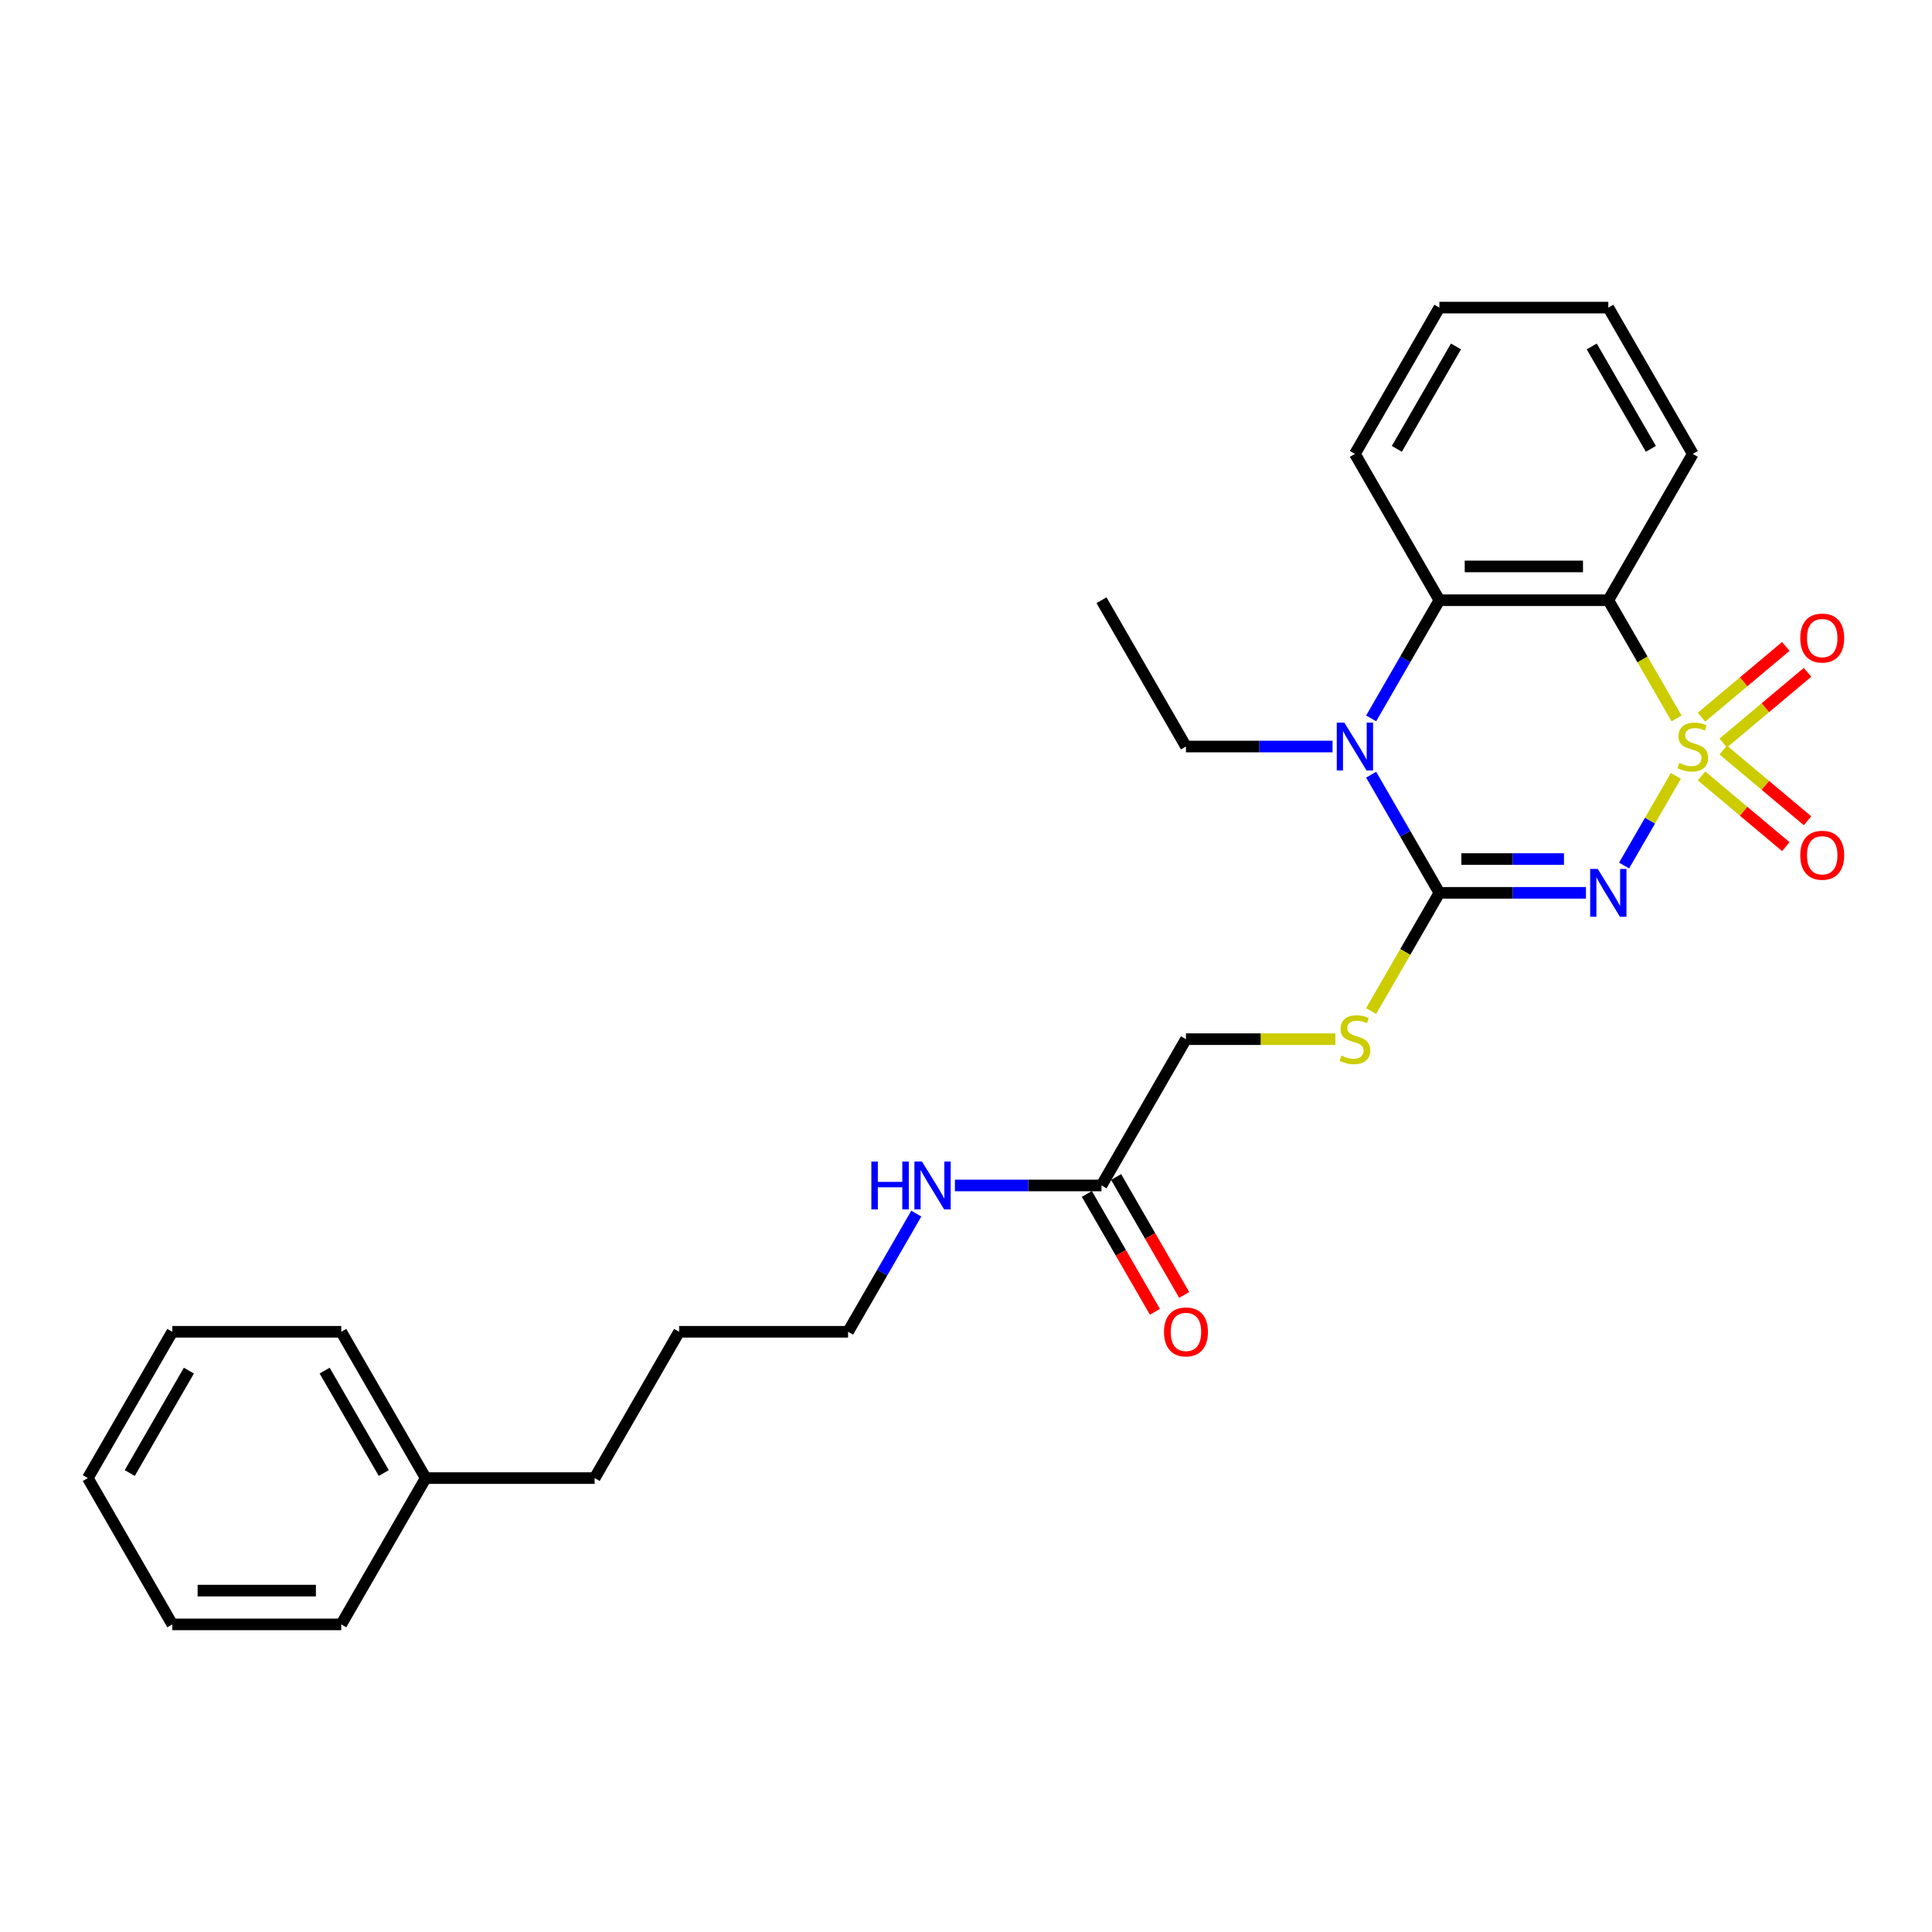 <?xml version='1.0' encoding='iso-8859-1'?>
<svg version='1.1' baseProfile='full'
              xmlns='http://www.w3.org/2000/svg'
                      xmlns:rdkit='http://www.rdkit.org/xml'
                      xmlns:xlink='http://www.w3.org/1999/xlink'
                  xml:space='preserve'
width='1000px' height='1000px' viewBox='0 0 1000 1000'>
<!-- END OF HEADER -->
<rect style='opacity:1.0;fill:#FFFFFF;stroke:none' width='1000' height='1000' x='0' y='0'> </rect>
<path class='bond-0' d='M 867.415,401.603 L 854.02,424.804' style='fill:none;fill-rule:evenodd;stroke:#CCCC00;stroke-width:6px;stroke-linecap:butt;stroke-linejoin:miter;stroke-opacity:1' />
<path class='bond-0' d='M 854.02,424.804 L 840.625,448.005' style='fill:none;fill-rule:evenodd;stroke:#0000FF;stroke-width:6px;stroke-linecap:butt;stroke-linejoin:miter;stroke-opacity:1' />
<path class='bond-2' d='M 867.799,371.871 L 850.133,341.273' style='fill:none;fill-rule:evenodd;stroke:#CCCC00;stroke-width:6px;stroke-linecap:butt;stroke-linejoin:miter;stroke-opacity:1' />
<path class='bond-2' d='M 850.133,341.273 L 832.467,310.674' style='fill:none;fill-rule:evenodd;stroke:#000000;stroke-width:6px;stroke-linecap:butt;stroke-linejoin:miter;stroke-opacity:1' />
<path class='bond-5' d='M 891.937,384.606 L 913.756,366.298' style='fill:none;fill-rule:evenodd;stroke:#CCCC00;stroke-width:6px;stroke-linecap:butt;stroke-linejoin:miter;stroke-opacity:1' />
<path class='bond-5' d='M 913.756,366.298 L 935.575,347.99' style='fill:none;fill-rule:evenodd;stroke:#FF0000;stroke-width:6px;stroke-linecap:butt;stroke-linejoin:miter;stroke-opacity:1' />
<path class='bond-5' d='M 880.695,371.209 L 902.514,352.901' style='fill:none;fill-rule:evenodd;stroke:#CCCC00;stroke-width:6px;stroke-linecap:butt;stroke-linejoin:miter;stroke-opacity:1' />
<path class='bond-5' d='M 902.514,352.901 L 924.333,334.593' style='fill:none;fill-rule:evenodd;stroke:#FF0000;stroke-width:6px;stroke-linecap:butt;stroke-linejoin:miter;stroke-opacity:1' />
<path class='bond-6' d='M 880.695,401.6 L 902.514,419.908' style='fill:none;fill-rule:evenodd;stroke:#CCCC00;stroke-width:6px;stroke-linecap:butt;stroke-linejoin:miter;stroke-opacity:1' />
<path class='bond-6' d='M 902.514,419.908 L 924.333,438.216' style='fill:none;fill-rule:evenodd;stroke:#FF0000;stroke-width:6px;stroke-linecap:butt;stroke-linejoin:miter;stroke-opacity:1' />
<path class='bond-6' d='M 891.937,388.203 L 913.756,406.511' style='fill:none;fill-rule:evenodd;stroke:#CCCC00;stroke-width:6px;stroke-linecap:butt;stroke-linejoin:miter;stroke-opacity:1' />
<path class='bond-6' d='M 913.756,406.511 L 935.575,424.819' style='fill:none;fill-rule:evenodd;stroke:#FF0000;stroke-width:6px;stroke-linecap:butt;stroke-linejoin:miter;stroke-opacity:1' />
<path class='bond-1' d='M 820.889,462.135 L 782.955,462.135' style='fill:none;fill-rule:evenodd;stroke:#0000FF;stroke-width:6px;stroke-linecap:butt;stroke-linejoin:miter;stroke-opacity:1' />
<path class='bond-1' d='M 782.955,462.135 L 745.021,462.135' style='fill:none;fill-rule:evenodd;stroke:#000000;stroke-width:6px;stroke-linecap:butt;stroke-linejoin:miter;stroke-opacity:1' />
<path class='bond-1' d='M 809.509,444.646 L 782.955,444.646' style='fill:none;fill-rule:evenodd;stroke:#0000FF;stroke-width:6px;stroke-linecap:butt;stroke-linejoin:miter;stroke-opacity:1' />
<path class='bond-1' d='M 782.955,444.646 L 756.402,444.646' style='fill:none;fill-rule:evenodd;stroke:#000000;stroke-width:6px;stroke-linecap:butt;stroke-linejoin:miter;stroke-opacity:1' />
<path class='bond-7' d='M 745.021,462.135 L 727.355,492.733' style='fill:none;fill-rule:evenodd;stroke:#000000;stroke-width:6px;stroke-linecap:butt;stroke-linejoin:miter;stroke-opacity:1' />
<path class='bond-7' d='M 727.355,492.733 L 709.689,523.332' style='fill:none;fill-rule:evenodd;stroke:#CCCC00;stroke-width:6px;stroke-linecap:butt;stroke-linejoin:miter;stroke-opacity:1' />
<path class='bond-27' d='M 745.021,462.135 L 727.365,431.554' style='fill:none;fill-rule:evenodd;stroke:#000000;stroke-width:6px;stroke-linecap:butt;stroke-linejoin:miter;stroke-opacity:1' />
<path class='bond-27' d='M 727.365,431.554 L 709.71,400.973' style='fill:none;fill-rule:evenodd;stroke:#0000FF;stroke-width:6px;stroke-linecap:butt;stroke-linejoin:miter;stroke-opacity:1' />
<path class='bond-4' d='M 832.467,310.674 L 745.021,310.674' style='fill:none;fill-rule:evenodd;stroke:#000000;stroke-width:6px;stroke-linecap:butt;stroke-linejoin:miter;stroke-opacity:1' />
<path class='bond-4' d='M 819.35,293.185 L 758.138,293.185' style='fill:none;fill-rule:evenodd;stroke:#000000;stroke-width:6px;stroke-linecap:butt;stroke-linejoin:miter;stroke-opacity:1' />
<path class='bond-13' d='M 832.467,310.674 L 876.19,234.944' style='fill:none;fill-rule:evenodd;stroke:#000000;stroke-width:6px;stroke-linecap:butt;stroke-linejoin:miter;stroke-opacity:1' />
<path class='bond-3' d='M 709.71,371.836 L 727.365,341.255' style='fill:none;fill-rule:evenodd;stroke:#0000FF;stroke-width:6px;stroke-linecap:butt;stroke-linejoin:miter;stroke-opacity:1' />
<path class='bond-3' d='M 727.365,341.255 L 745.021,310.674' style='fill:none;fill-rule:evenodd;stroke:#000000;stroke-width:6px;stroke-linecap:butt;stroke-linejoin:miter;stroke-opacity:1' />
<path class='bond-12' d='M 689.721,386.405 L 651.787,386.405' style='fill:none;fill-rule:evenodd;stroke:#0000FF;stroke-width:6px;stroke-linecap:butt;stroke-linejoin:miter;stroke-opacity:1' />
<path class='bond-12' d='M 651.787,386.405 L 613.853,386.405' style='fill:none;fill-rule:evenodd;stroke:#000000;stroke-width:6px;stroke-linecap:butt;stroke-linejoin:miter;stroke-opacity:1' />
<path class='bond-14' d='M 745.021,310.674 L 701.298,234.944' style='fill:none;fill-rule:evenodd;stroke:#000000;stroke-width:6px;stroke-linecap:butt;stroke-linejoin:miter;stroke-opacity:1' />
<path class='bond-10' d='M 691.172,537.865 L 652.512,537.865' style='fill:none;fill-rule:evenodd;stroke:#CCCC00;stroke-width:6px;stroke-linecap:butt;stroke-linejoin:miter;stroke-opacity:1' />
<path class='bond-10' d='M 652.512,537.865 L 613.853,537.865' style='fill:none;fill-rule:evenodd;stroke:#000000;stroke-width:6px;stroke-linecap:butt;stroke-linejoin:miter;stroke-opacity:1' />
<path class='bond-8' d='M 570.13,613.595 L 613.853,537.865' style='fill:none;fill-rule:evenodd;stroke:#000000;stroke-width:6px;stroke-linecap:butt;stroke-linejoin:miter;stroke-opacity:1' />
<path class='bond-9' d='M 562.557,617.968 L 580.172,648.479' style='fill:none;fill-rule:evenodd;stroke:#000000;stroke-width:6px;stroke-linecap:butt;stroke-linejoin:miter;stroke-opacity:1' />
<path class='bond-9' d='M 580.172,648.479 L 597.788,678.99' style='fill:none;fill-rule:evenodd;stroke:#FF0000;stroke-width:6px;stroke-linecap:butt;stroke-linejoin:miter;stroke-opacity:1' />
<path class='bond-9' d='M 577.703,609.223 L 595.318,639.734' style='fill:none;fill-rule:evenodd;stroke:#000000;stroke-width:6px;stroke-linecap:butt;stroke-linejoin:miter;stroke-opacity:1' />
<path class='bond-9' d='M 595.318,639.734 L 612.934,670.245' style='fill:none;fill-rule:evenodd;stroke:#FF0000;stroke-width:6px;stroke-linecap:butt;stroke-linejoin:miter;stroke-opacity:1' />
<path class='bond-11' d='M 570.13,613.595 L 532.196,613.595' style='fill:none;fill-rule:evenodd;stroke:#000000;stroke-width:6px;stroke-linecap:butt;stroke-linejoin:miter;stroke-opacity:1' />
<path class='bond-11' d='M 532.196,613.595 L 494.262,613.595' style='fill:none;fill-rule:evenodd;stroke:#0000FF;stroke-width:6px;stroke-linecap:butt;stroke-linejoin:miter;stroke-opacity:1' />
<path class='bond-16' d='M 474.273,628.164 L 456.617,658.745' style='fill:none;fill-rule:evenodd;stroke:#0000FF;stroke-width:6px;stroke-linecap:butt;stroke-linejoin:miter;stroke-opacity:1' />
<path class='bond-16' d='M 456.617,658.745 L 438.961,689.326' style='fill:none;fill-rule:evenodd;stroke:#000000;stroke-width:6px;stroke-linecap:butt;stroke-linejoin:miter;stroke-opacity:1' />
<path class='bond-20' d='M 613.853,386.405 L 570.13,310.674' style='fill:none;fill-rule:evenodd;stroke:#000000;stroke-width:6px;stroke-linecap:butt;stroke-linejoin:miter;stroke-opacity:1' />
<path class='bond-22' d='M 876.19,234.944 L 832.467,159.214' style='fill:none;fill-rule:evenodd;stroke:#000000;stroke-width:6px;stroke-linecap:butt;stroke-linejoin:miter;stroke-opacity:1' />
<path class='bond-22' d='M 854.486,232.329 L 823.88,179.318' style='fill:none;fill-rule:evenodd;stroke:#000000;stroke-width:6px;stroke-linecap:butt;stroke-linejoin:miter;stroke-opacity:1' />
<path class='bond-28' d='M 701.298,234.944 L 745.021,159.214' style='fill:none;fill-rule:evenodd;stroke:#000000;stroke-width:6px;stroke-linecap:butt;stroke-linejoin:miter;stroke-opacity:1' />
<path class='bond-28' d='M 723.003,232.329 L 753.609,179.318' style='fill:none;fill-rule:evenodd;stroke:#000000;stroke-width:6px;stroke-linecap:butt;stroke-linejoin:miter;stroke-opacity:1' />
<path class='bond-15' d='M 220.346,765.056 L 307.792,765.056' style='fill:none;fill-rule:evenodd;stroke:#000000;stroke-width:6px;stroke-linecap:butt;stroke-linejoin:miter;stroke-opacity:1' />
<path class='bond-18' d='M 220.346,765.056 L 176.623,689.326' style='fill:none;fill-rule:evenodd;stroke:#000000;stroke-width:6px;stroke-linecap:butt;stroke-linejoin:miter;stroke-opacity:1' />
<path class='bond-18' d='M 198.642,762.441 L 168.036,709.43' style='fill:none;fill-rule:evenodd;stroke:#000000;stroke-width:6px;stroke-linecap:butt;stroke-linejoin:miter;stroke-opacity:1' />
<path class='bond-19' d='M 220.346,765.056 L 176.623,840.786' style='fill:none;fill-rule:evenodd;stroke:#000000;stroke-width:6px;stroke-linecap:butt;stroke-linejoin:miter;stroke-opacity:1' />
<path class='bond-21' d='M 438.961,689.326 L 351.515,689.326' style='fill:none;fill-rule:evenodd;stroke:#000000;stroke-width:6px;stroke-linecap:butt;stroke-linejoin:miter;stroke-opacity:1' />
<path class='bond-17' d='M 307.792,765.056 L 351.515,689.326' style='fill:none;fill-rule:evenodd;stroke:#000000;stroke-width:6px;stroke-linecap:butt;stroke-linejoin:miter;stroke-opacity:1' />
<path class='bond-25' d='M 176.623,689.326 L 89.177,689.326' style='fill:none;fill-rule:evenodd;stroke:#000000;stroke-width:6px;stroke-linecap:butt;stroke-linejoin:miter;stroke-opacity:1' />
<path class='bond-24' d='M 176.623,840.786 L 89.177,840.786' style='fill:none;fill-rule:evenodd;stroke:#000000;stroke-width:6px;stroke-linecap:butt;stroke-linejoin:miter;stroke-opacity:1' />
<path class='bond-24' d='M 163.506,823.297 L 102.294,823.297' style='fill:none;fill-rule:evenodd;stroke:#000000;stroke-width:6px;stroke-linecap:butt;stroke-linejoin:miter;stroke-opacity:1' />
<path class='bond-23' d='M 832.467,159.214 L 745.021,159.214' style='fill:none;fill-rule:evenodd;stroke:#000000;stroke-width:6px;stroke-linecap:butt;stroke-linejoin:miter;stroke-opacity:1' />
<path class='bond-26' d='M 89.177,840.786 L 45.455,765.056' style='fill:none;fill-rule:evenodd;stroke:#000000;stroke-width:6px;stroke-linecap:butt;stroke-linejoin:miter;stroke-opacity:1' />
<path class='bond-29' d='M 89.177,689.326 L 45.455,765.056' style='fill:none;fill-rule:evenodd;stroke:#000000;stroke-width:6px;stroke-linecap:butt;stroke-linejoin:miter;stroke-opacity:1' />
<path class='bond-29' d='M 97.765,709.43 L 67.159,762.441' style='fill:none;fill-rule:evenodd;stroke:#000000;stroke-width:6px;stroke-linecap:butt;stroke-linejoin:miter;stroke-opacity:1' />
<path  class='atom-0' d='M 869.194 394.904
Q 869.474 395.009, 870.629 395.499
Q 871.783 395.989, 873.042 396.303
Q 874.336 396.583, 875.595 396.583
Q 877.939 396.583, 879.303 395.464
Q 880.667 394.31, 880.667 392.316
Q 880.667 390.952, 879.968 390.112
Q 879.303 389.273, 878.254 388.818
Q 877.204 388.363, 875.456 387.839
Q 873.252 387.174, 871.923 386.544
Q 870.629 385.915, 869.684 384.586
Q 868.775 383.256, 868.775 381.018
Q 868.775 377.905, 870.873 375.981
Q 873.007 374.057, 877.204 374.057
Q 880.073 374.057, 883.326 375.421
L 882.521 378.115
Q 879.548 376.89, 877.309 376.89
Q 874.896 376.89, 873.567 377.905
Q 872.238 378.884, 872.273 380.598
Q 872.273 381.927, 872.937 382.732
Q 873.637 383.536, 874.616 383.991
Q 875.63 384.446, 877.309 384.97
Q 879.548 385.67, 880.877 386.37
Q 882.206 387.069, 883.151 388.503
Q 884.13 389.902, 884.13 392.316
Q 884.13 395.744, 881.822 397.598
Q 879.548 399.416, 875.735 399.416
Q 873.532 399.416, 871.853 398.927
Q 870.209 398.472, 868.25 397.668
L 869.194 394.904
' fill='#CCCC00'/>
<path  class='atom-1' d='M 826.993 449.753
L 835.108 462.869
Q 835.913 464.164, 837.207 466.507
Q 838.501 468.851, 838.571 468.991
L 838.571 449.753
L 841.859 449.753
L 841.859 474.517
L 838.466 474.517
L 829.756 460.176
Q 828.742 458.497, 827.658 456.573
Q 826.608 454.649, 826.293 454.055
L 826.293 474.517
L 823.075 474.517
L 823.075 449.753
L 826.993 449.753
' fill='#0000FF'/>
<path  class='atom-4' d='M 695.824 374.022
L 703.939 387.139
Q 704.744 388.433, 706.038 390.777
Q 707.332 393.12, 707.402 393.26
L 707.402 374.022
L 710.69 374.022
L 710.69 398.787
L 707.297 398.787
L 698.588 384.446
Q 697.573 382.767, 696.489 380.843
Q 695.44 378.919, 695.125 378.325
L 695.125 398.787
L 691.907 398.787
L 691.907 374.022
L 695.824 374.022
' fill='#0000FF'/>
<path  class='atom-6' d='M 931.81 330.265
Q 931.81 324.319, 934.748 320.996
Q 937.686 317.673, 943.177 317.673
Q 948.669 317.673, 951.607 320.996
Q 954.545 324.319, 954.545 330.265
Q 954.545 336.282, 951.572 339.71
Q 948.599 343.102, 943.177 343.102
Q 937.721 343.102, 934.748 339.71
Q 931.81 336.317, 931.81 330.265
M 943.177 340.304
Q 946.955 340.304, 948.984 337.786
Q 951.048 335.232, 951.048 330.265
Q 951.048 325.403, 948.984 322.955
Q 946.955 320.471, 943.177 320.471
Q 939.4 320.471, 937.336 322.92
Q 935.307 325.368, 935.307 330.265
Q 935.307 335.267, 937.336 337.786
Q 939.4 340.304, 943.177 340.304
' fill='#FF0000'/>
<path  class='atom-7' d='M 931.81 442.684
Q 931.81 436.737, 934.748 433.414
Q 937.686 430.091, 943.177 430.091
Q 948.669 430.091, 951.607 433.414
Q 954.545 436.737, 954.545 442.684
Q 954.545 448.7, 951.572 452.128
Q 948.599 455.521, 943.177 455.521
Q 937.721 455.521, 934.748 452.128
Q 931.81 448.735, 931.81 442.684
M 943.177 452.722
Q 946.955 452.722, 948.984 450.204
Q 951.048 447.651, 951.048 442.684
Q 951.048 437.822, 948.984 435.373
Q 946.955 432.89, 943.177 432.89
Q 939.4 432.89, 937.336 435.338
Q 935.307 437.787, 935.307 442.684
Q 935.307 447.685, 937.336 450.204
Q 939.4 452.722, 943.177 452.722
' fill='#FF0000'/>
<path  class='atom-8' d='M 694.303 546.365
Q 694.583 546.47, 695.737 546.96
Q 696.891 547.449, 698.15 547.764
Q 699.445 548.044, 700.704 548.044
Q 703.047 548.044, 704.411 546.925
Q 705.776 545.77, 705.776 543.777
Q 705.776 542.412, 705.076 541.573
Q 704.411 540.733, 703.362 540.279
Q 702.313 539.824, 700.564 539.299
Q 698.36 538.635, 697.031 538.005
Q 695.737 537.375, 694.792 536.046
Q 693.883 534.717, 693.883 532.478
Q 693.883 529.365, 695.982 527.442
Q 698.115 525.518, 702.313 525.518
Q 705.181 525.518, 708.434 526.882
L 707.629 529.575
Q 704.656 528.351, 702.418 528.351
Q 700.004 528.351, 698.675 529.365
Q 697.346 530.345, 697.381 532.059
Q 697.381 533.388, 698.045 534.192
Q 698.745 534.997, 699.724 535.452
Q 700.739 535.906, 702.418 536.431
Q 704.656 537.131, 705.985 537.83
Q 707.315 538.53, 708.259 539.964
Q 709.238 541.363, 709.238 543.777
Q 709.238 547.204, 706.93 549.058
Q 704.656 550.877, 700.844 550.877
Q 698.64 550.877, 696.961 550.387
Q 695.317 549.933, 693.358 549.128
L 694.303 546.365
' fill='#CCCC00'/>
<path  class='atom-10' d='M 602.485 689.396
Q 602.485 683.449, 605.423 680.127
Q 608.361 676.804, 613.853 676.804
Q 619.344 676.804, 622.282 680.127
Q 625.221 683.449, 625.221 689.396
Q 625.221 695.412, 622.247 698.84
Q 619.274 702.233, 613.853 702.233
Q 608.396 702.233, 605.423 698.84
Q 602.485 695.447, 602.485 689.396
M 613.853 699.435
Q 617.63 699.435, 619.659 696.916
Q 621.723 694.363, 621.723 689.396
Q 621.723 684.534, 619.659 682.085
Q 617.63 679.602, 613.853 679.602
Q 610.075 679.602, 608.011 682.05
Q 605.982 684.499, 605.982 689.396
Q 605.982 694.398, 608.011 696.916
Q 610.075 699.435, 613.853 699.435
' fill='#FF0000'/>
<path  class='atom-12' d='M 451.011 601.213
L 454.369 601.213
L 454.369 611.742
L 467.031 611.742
L 467.031 601.213
L 470.389 601.213
L 470.389 625.978
L 467.031 625.978
L 467.031 614.54
L 454.369 614.54
L 454.369 625.978
L 451.011 625.978
L 451.011 601.213
' fill='#0000FF'/>
<path  class='atom-12' d='M 477.21 601.213
L 485.325 614.33
Q 486.129 615.624, 487.423 617.968
Q 488.718 620.311, 488.787 620.451
L 488.787 601.213
L 492.075 601.213
L 492.075 625.978
L 488.683 625.978
L 479.973 611.637
Q 478.959 609.958, 477.874 608.034
Q 476.825 606.11, 476.51 605.515
L 476.51 625.978
L 473.292 625.978
L 473.292 601.213
L 477.21 601.213
' fill='#0000FF'/>
</svg>
